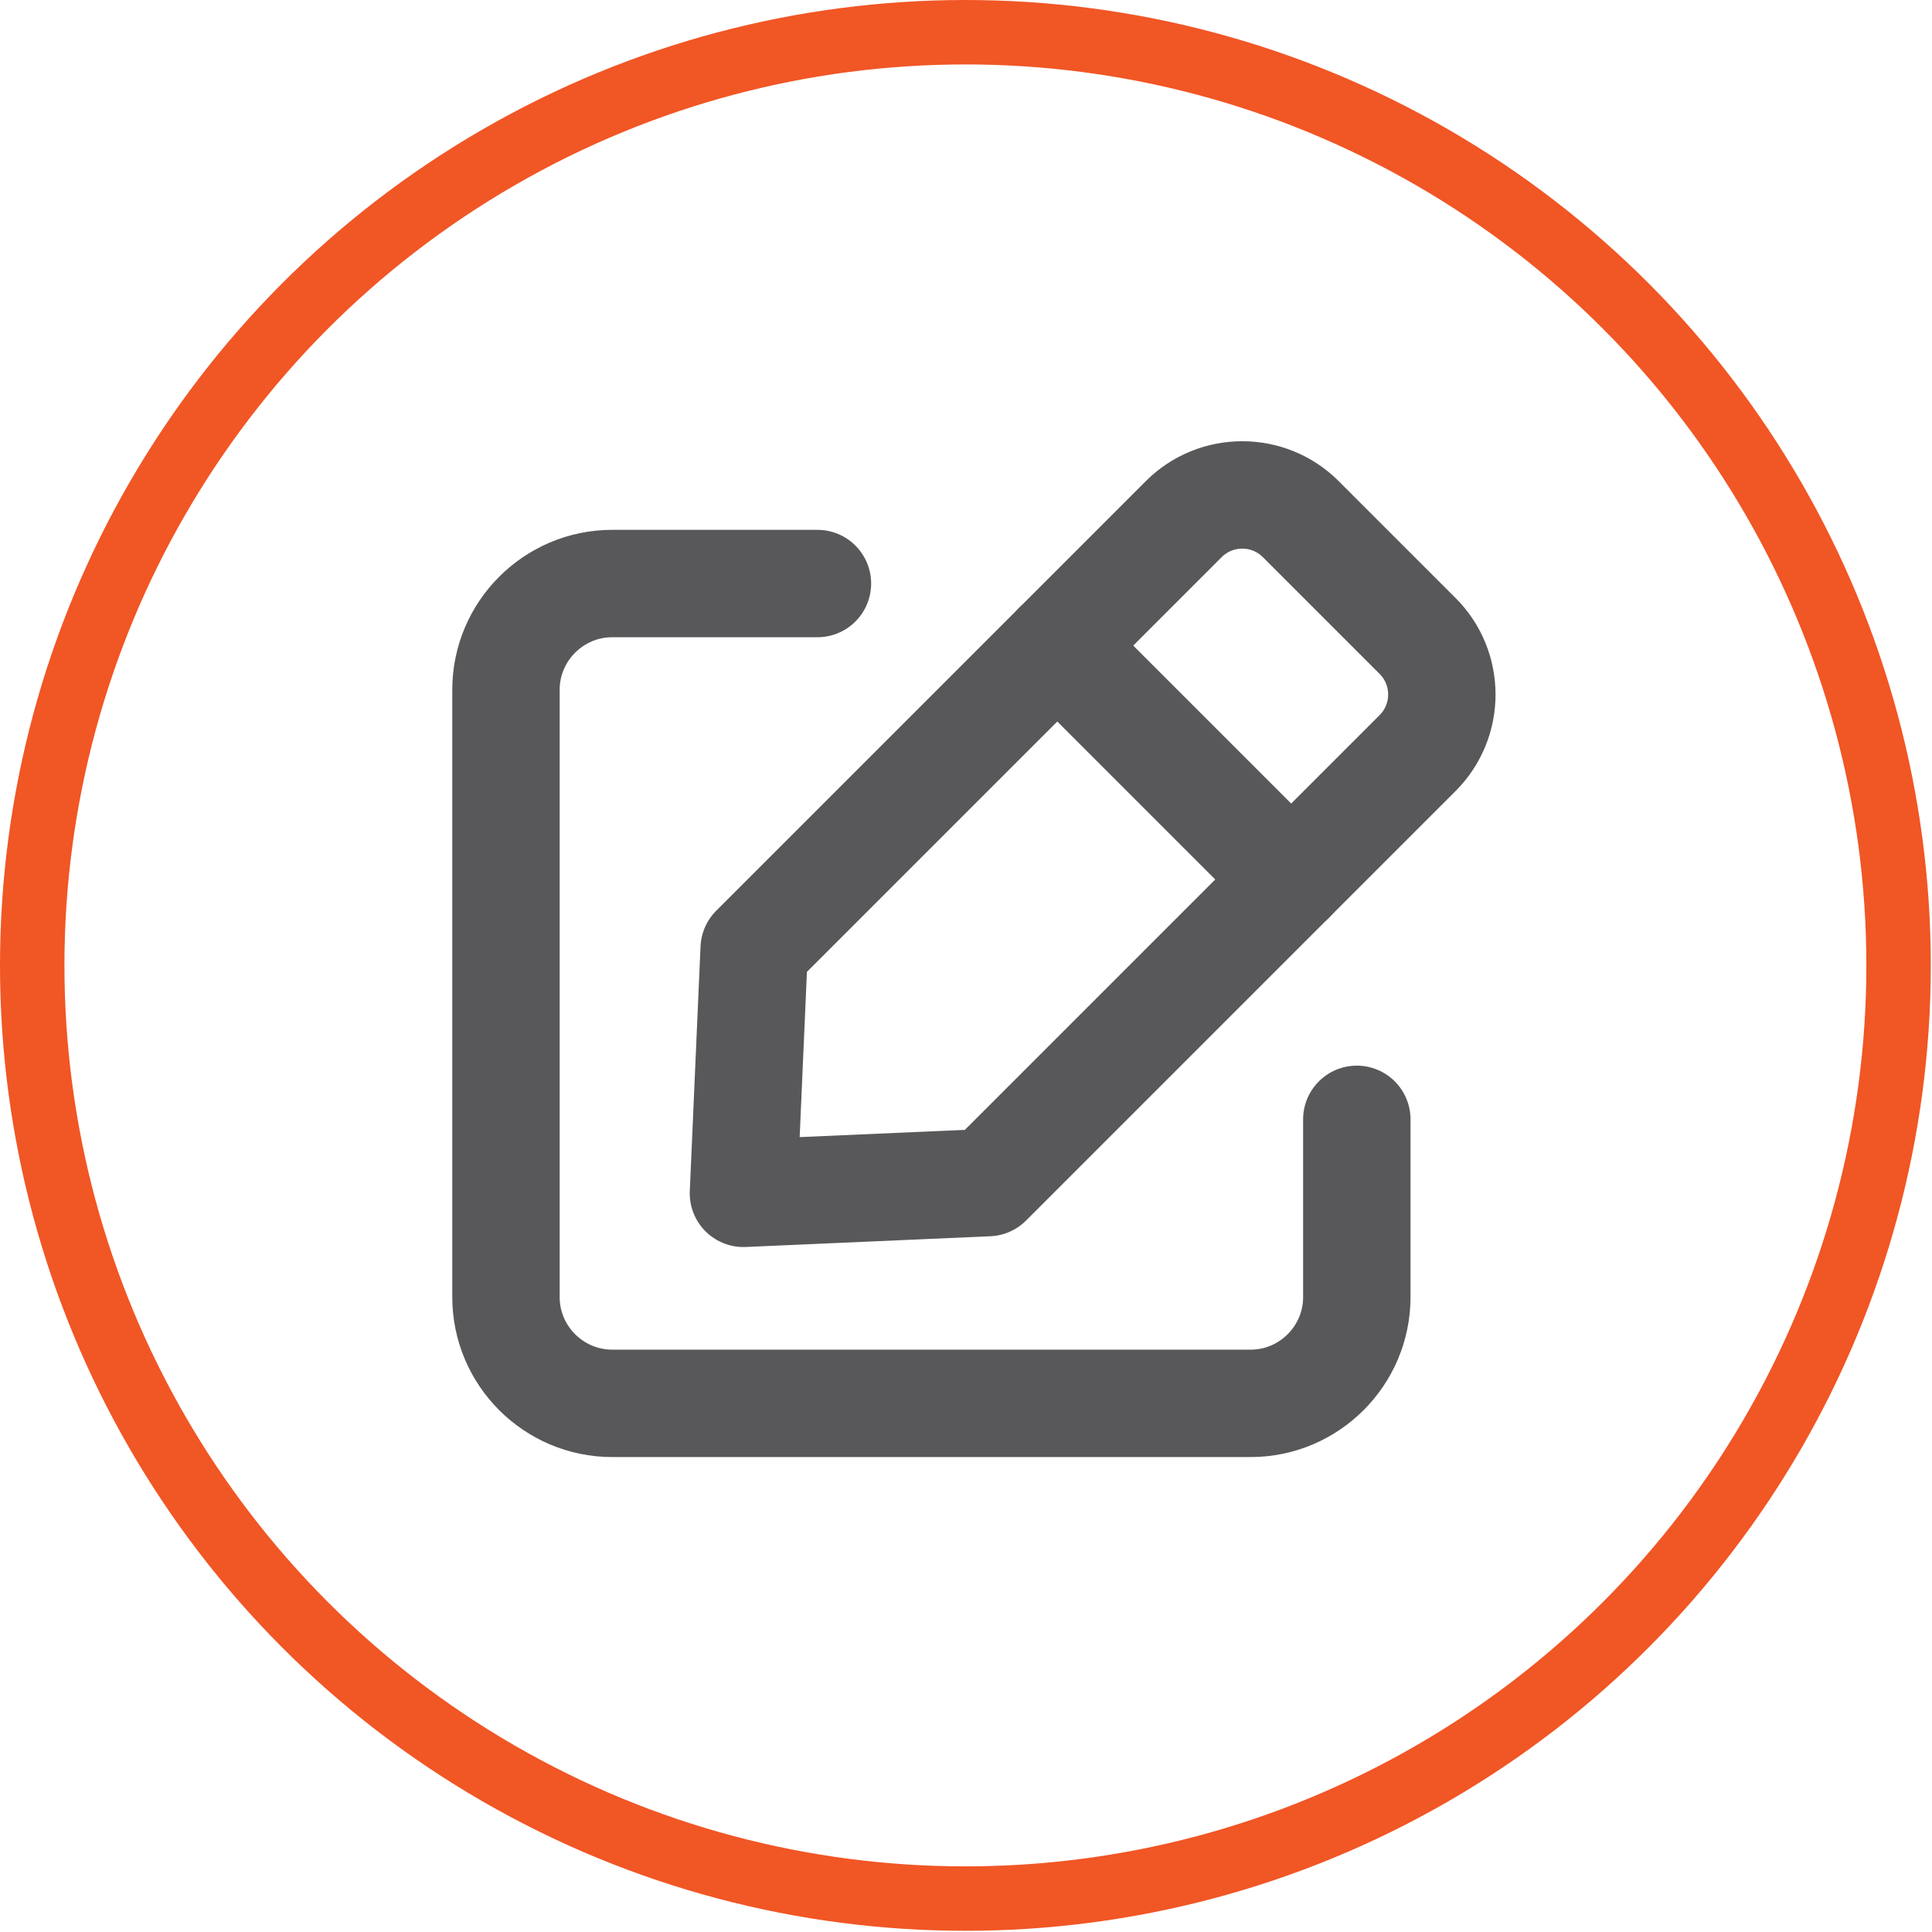 <?xml version="1.0" encoding="UTF-8"?> <svg xmlns="http://www.w3.org/2000/svg" id="Layer_1" version="1.1" viewBox="0 0 161.9 161.9"><defs><style> .st0 { stroke: #f15625; stroke-miterlimit: 10; stroke-width: 5.4px; } .st0, .st1 { fill: none; } .st1 { stroke: #58585a; stroke-linecap: round; stroke-linejoin: round; stroke-width: 9px; } </style></defs><circle class="st0" cx="80.9" cy="80.9" r="78.2"></circle><path class="st1" d="M113.7,93.8v14.9c0,4.9-4,8.9-8.9,8.9h-53.5c-4.9,0-8.9-4-8.9-8.9v-50.9c0-4.9,4-8.9,8.9-8.9h17.2"></path><path class="st1" d="M62.3,100l.9-20.5,36-36c2.7-2.7,7.1-2.7,9.8,0l9.8,9.8c2.7,2.7,2.7,7.1,0,9.8l-36,36-20.5.9Z"></path><line class="st1" x1="88.6" y1="54.1" x2="108.2" y2="73.7"></line></svg> 